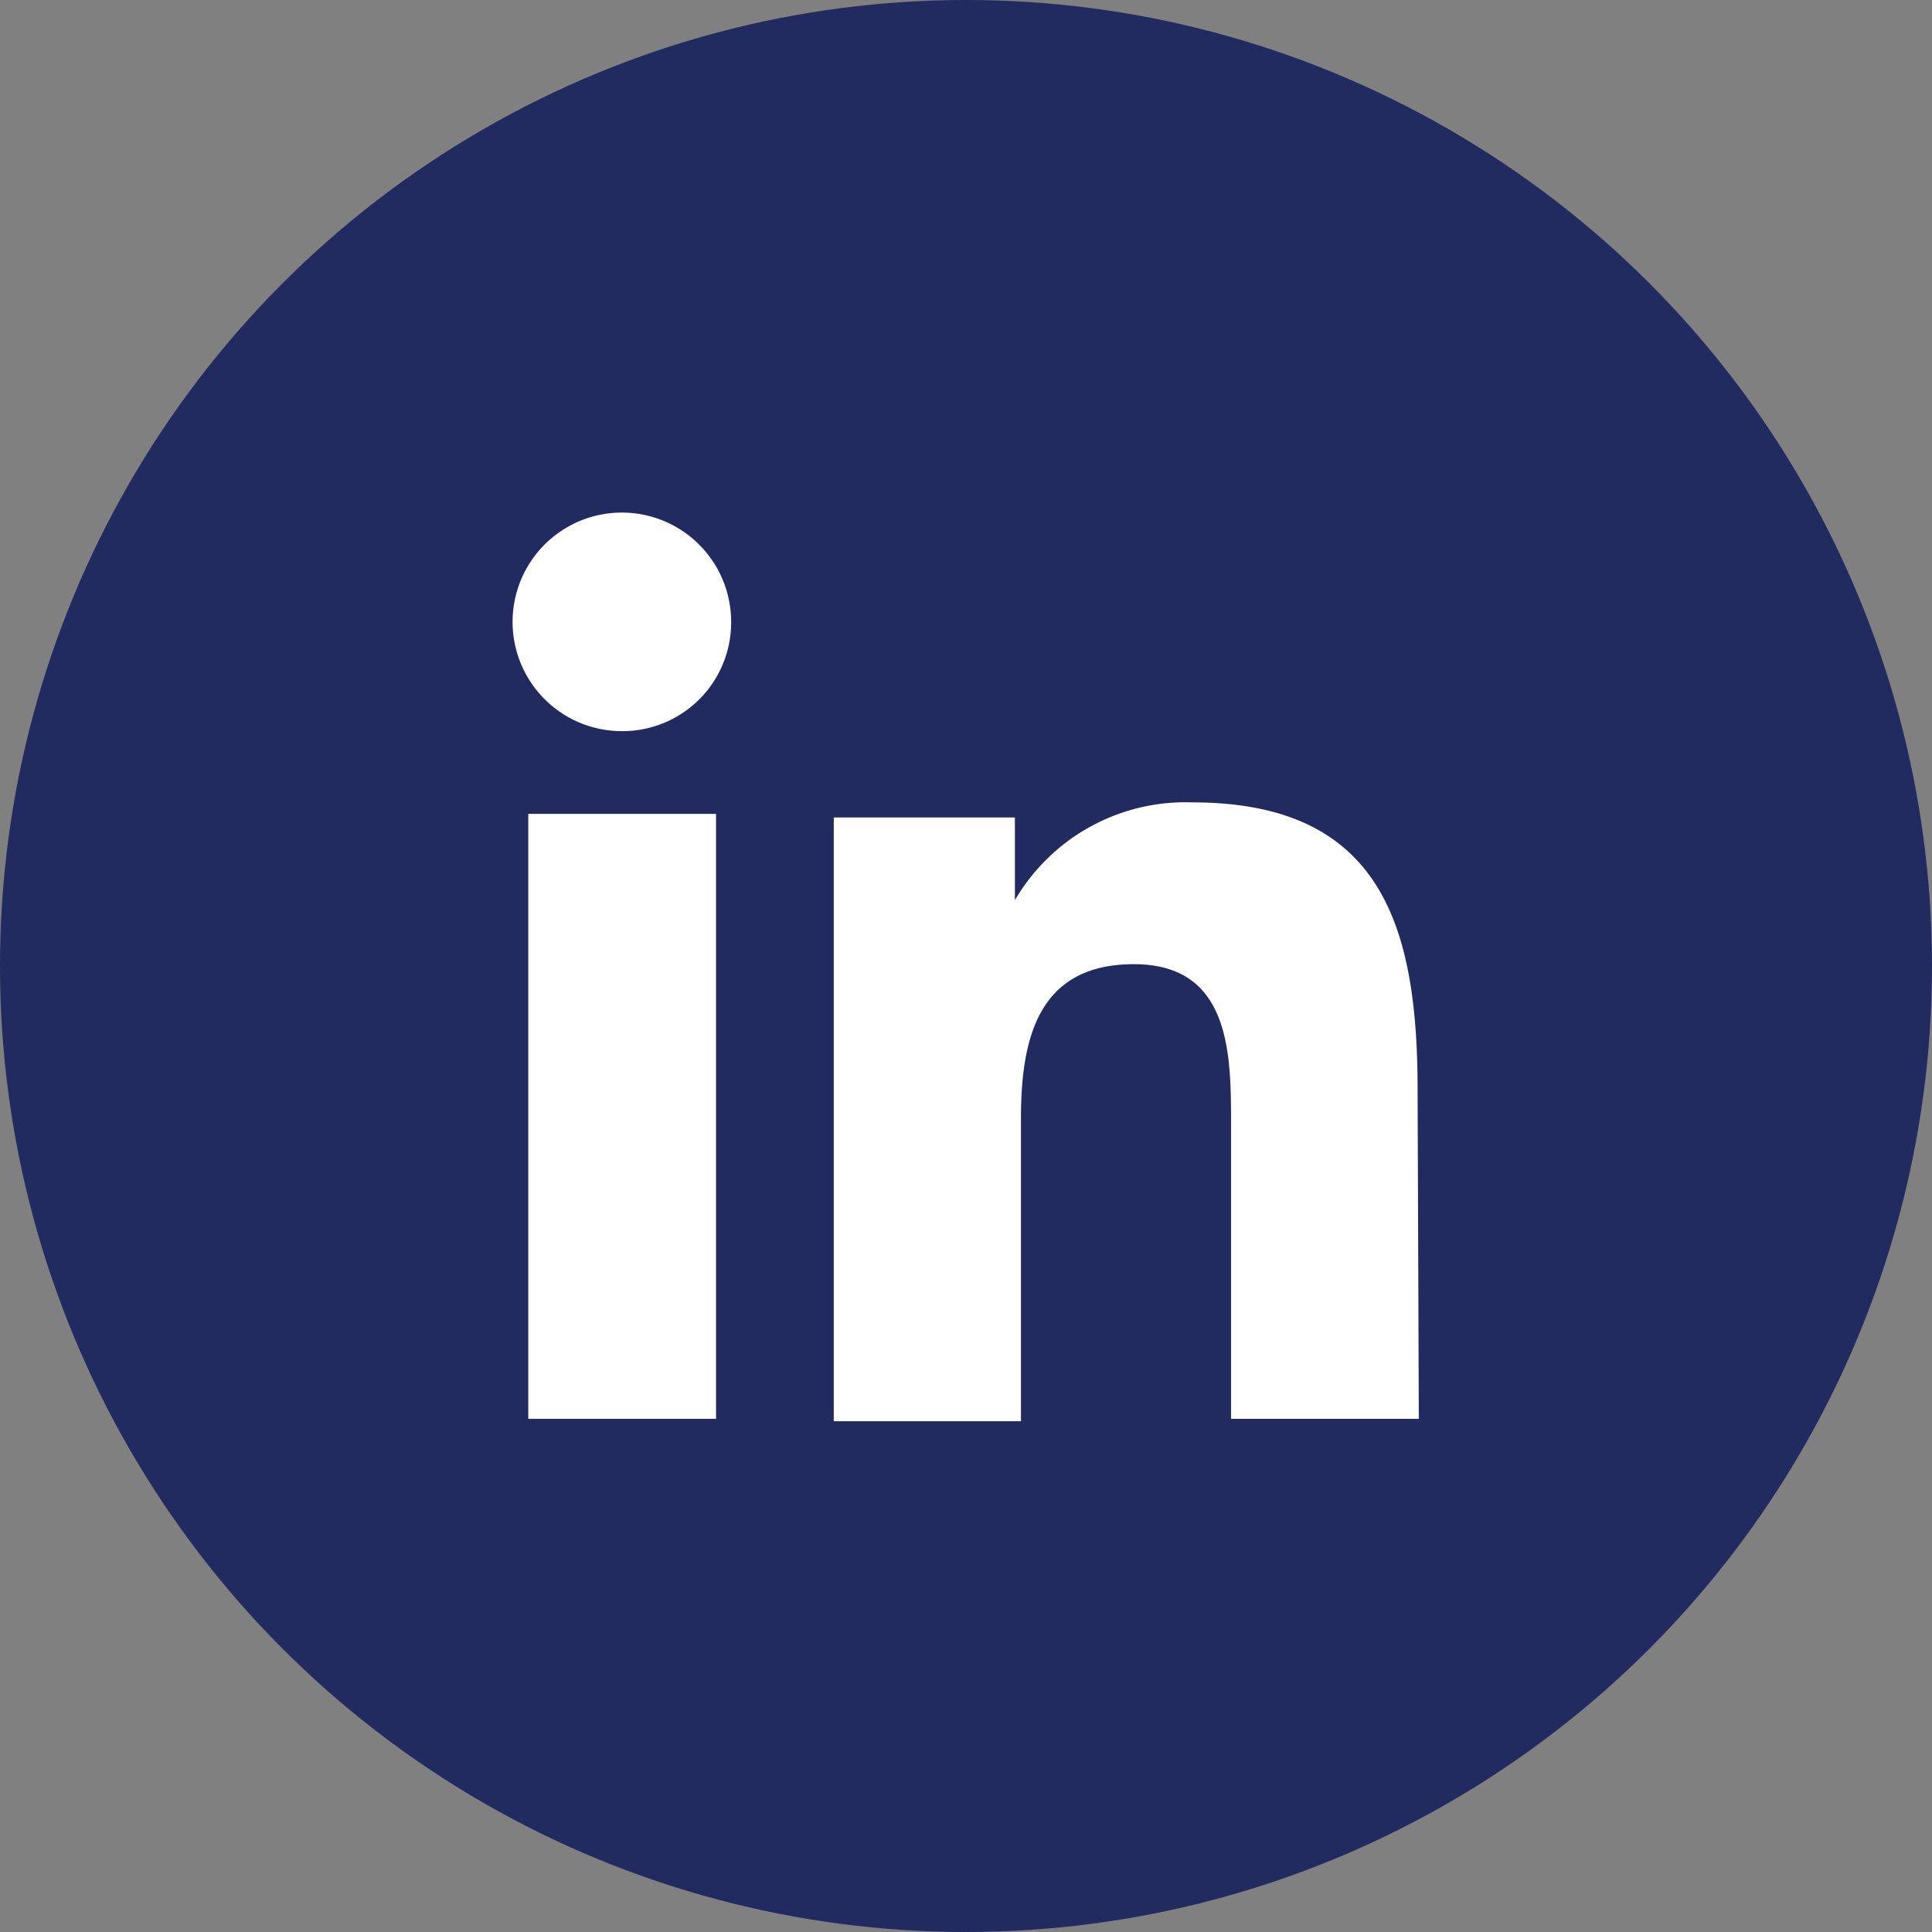 <svg xmlns="http://www.w3.org/2000/svg" viewBox="0 0 32 32">
	<rect x="0" y="0" width="32" height="32" fill="#808080" stroke="none"/>
	<defs>
		<style>.icon--share-linkedin{fill:#212b60;}.icon--share-linkedin--fill,.icon--share-linkedin--fillrule{fill:#fff;}.icon--share-linkedin--fillrule{fill-rule:evenodd;}</style>
	</defs>
	<circle class="icon--share-linkedin icon--color" cx="16" cy="16" r="16"/>
	<rect class="icon--share-linkedin--fillrule" x="8.75" y="13.48" width="3.11" height="10.02"/>
	<path class="icon--share-linkedin--fillrule" d="M10.3,12.11a1.81,1.81,0,1,1,1.81-1.81A1.8,1.8,0,0,1,10.3,12.11Z"/>
	<path class="icon--share-linkedin--fillrule" d="M23.5,23.5H20.39V18.63c0-1.16,0-2.66-1.61-2.66s-1.87,1.27-1.87,2.57v5h-3.1v-10h3v1.37h0a3.27,3.27,0,0,1,2.94-1.62c3.15,0,3.73,2.08,3.73,4.77Z"/>
</svg>